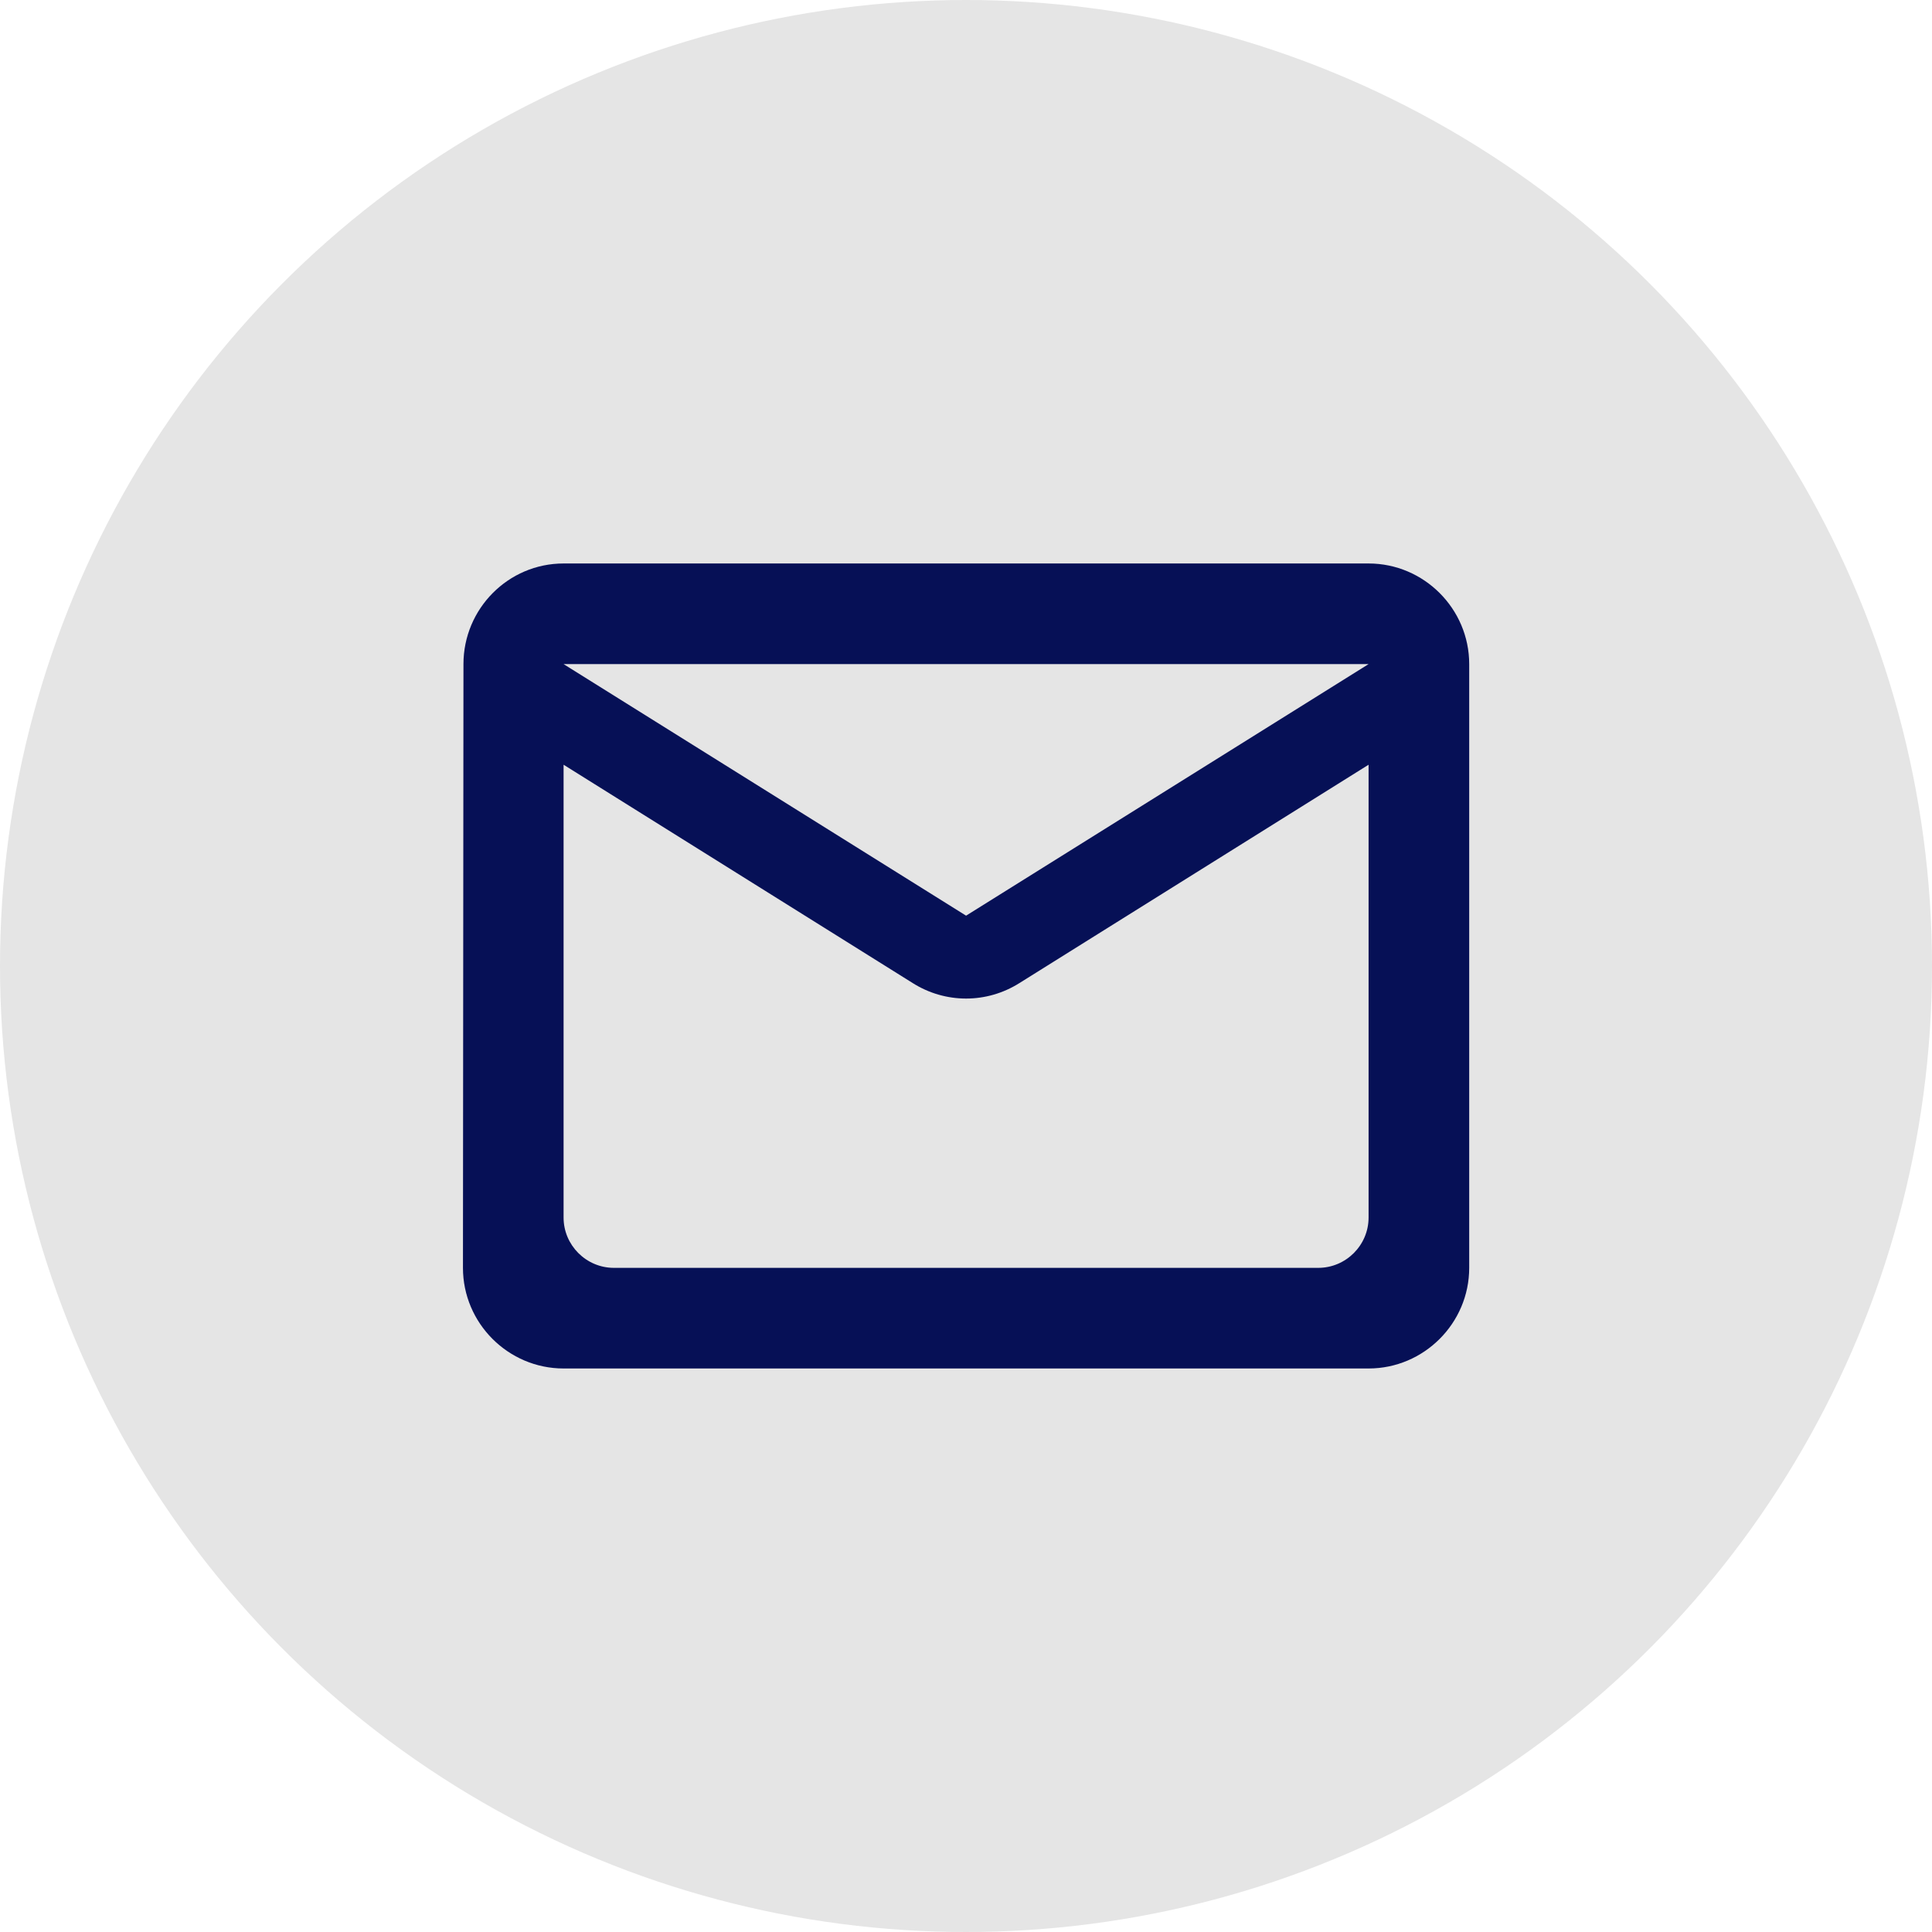 <svg width="96" height="96" viewBox="0 0 96 96" fill="none" xmlns="http://www.w3.org/2000/svg">
<circle cx="48" cy="48" r="48" fill="#E5E5E5"/>
<path d="M68.004 27.999H28.004C25.254 27.999 23.029 30.249 23.029 32.999L23.004 62.999C23.004 65.749 25.254 67.999 28.004 67.999H68.004C70.754 67.999 73.004 65.749 73.004 62.999V32.999C73.004 30.249 70.754 27.999 68.004 27.999ZM65.504 62.999H30.504C29.129 62.999 28.004 61.874 28.004 60.499V37.999L45.354 48.849C46.979 49.874 49.029 49.874 50.654 48.849L68.004 37.999V60.499C68.004 61.874 66.879 62.999 65.504 62.999ZM48.004 45.499L28.004 32.999H68.004L48.004 45.499Z" fill="#061056"/>
</svg>
